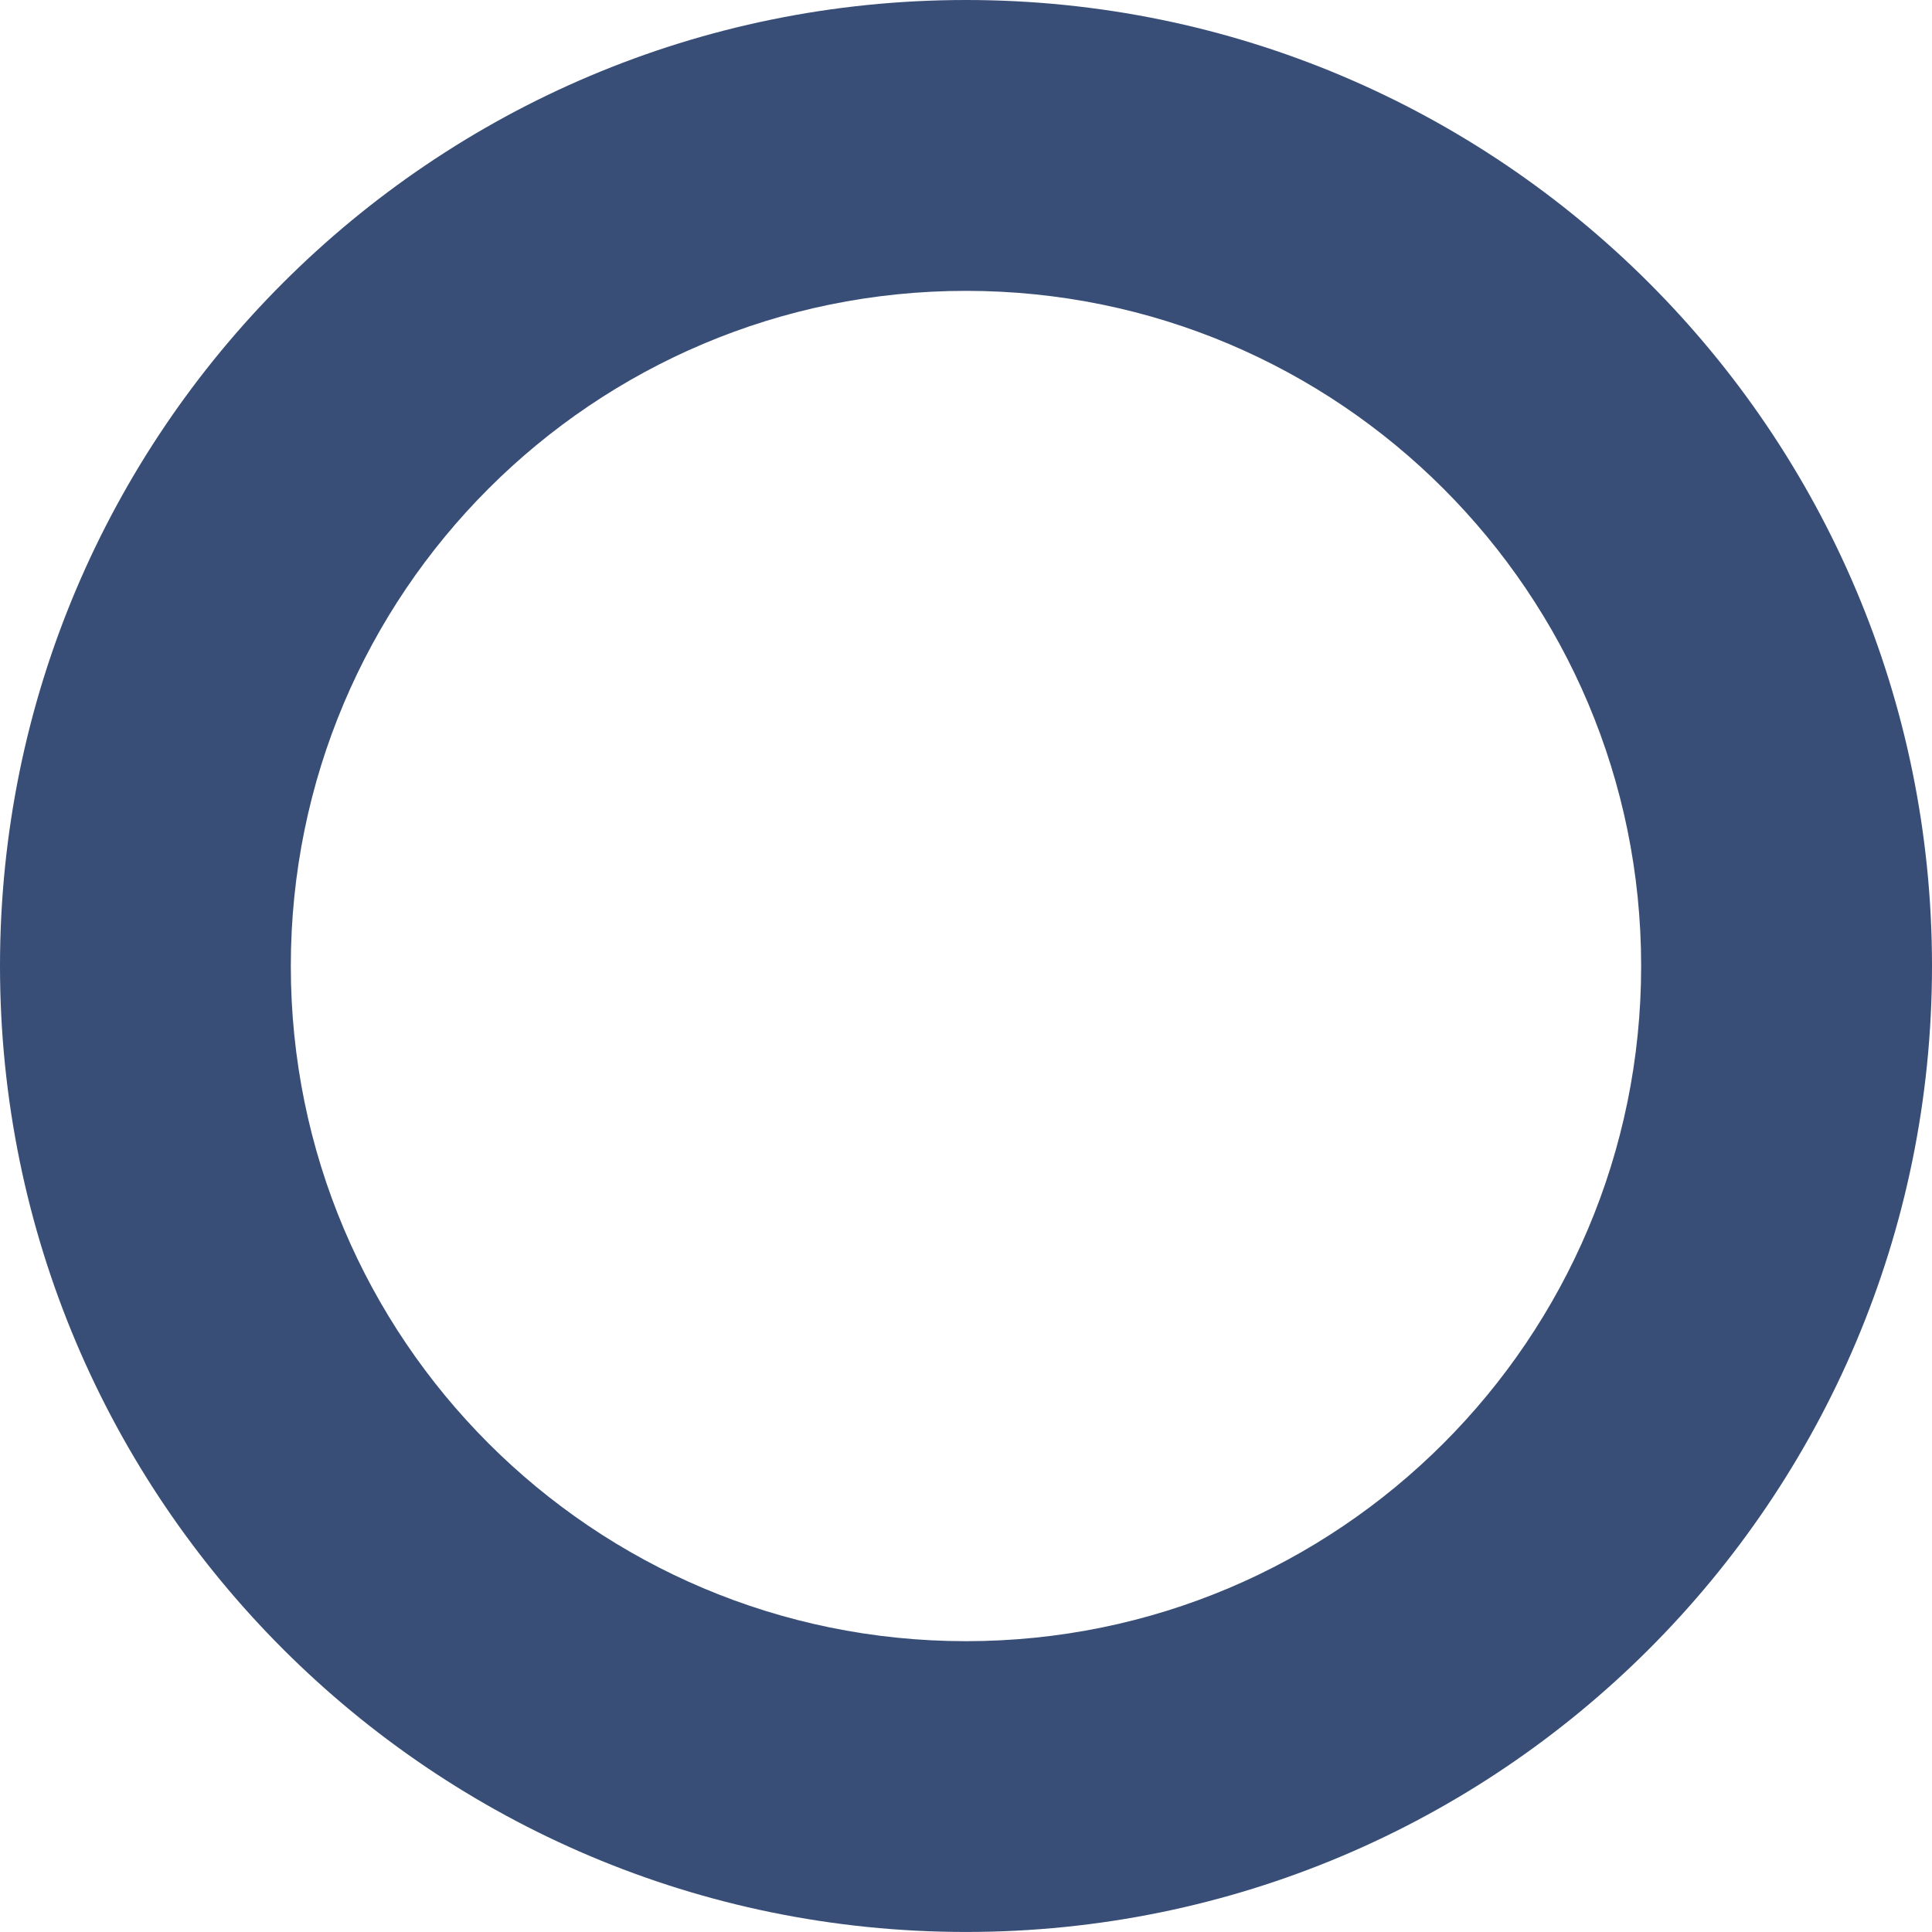 <?xml version="1.0" encoding="utf-8"?>
<!-- Generator: Adobe Illustrator 27.7.0, SVG Export Plug-In . SVG Version: 6.00 Build 0)  -->
<svg version="1.1" id="Layer_2" xmlns="http://www.w3.org/2000/svg" xmlns:xlink="http://www.w3.org/1999/xlink" x="0px" y="0px"
	 viewBox="0 0 499.05 499.05" style="enable-background:new 0 0 499.05 499.05;" xml:space="preserve">
<style type="text/css">
	.st0{fill:#EEEEEE;}
	.st1{fill:none;stroke:#FFFFFF;stroke-width:4;stroke-linecap:round;stroke-linejoin:round;stroke-miterlimit:10;}
	.st2{fill:#8BBEB2;}
	.st3{fill:#0D0630;}
	.st4{fill:#E6F9AF;}
	.st5{fill:none;stroke:#EEEEEE;stroke-miterlimit:10;}
	.st6{fill:#FFFFFF;}
	.st7{fill:none;stroke:#000000;stroke-miterlimit:10;}
	.st8{fill:none;stroke:#FFFFFF;stroke-width:3;stroke-linecap:round;stroke-linejoin:round;stroke-miterlimit:10;}
	.st9{fill:none;stroke:#EEEEEE;stroke-width:5;stroke-miterlimit:10;}
	.st10{fill:#8BBF44;}
	.st11{fill:#F6B41B;}
	.st12{fill:#F28026;}
	.st13{fill:#EC4033;}
	.st14{fill:#CA2C8B;}
	.st15{fill:#63499C;}
	.st16{fill:#0379BB;}
	.st17{fill:#C2B036;}
	.st18{fill:#E15C18;}
	.st19{fill:#E11C3E;}
	.st20{fill:#9F0333;}
	.st21{fill:#562886;}
	.st22{fill:#1E4093;}
	.st23{fill:#FB696A;}
	.st24{fill:none;stroke:#FB696A;stroke-miterlimit:10;}
	.st25{fill:#FFFFFF;stroke:#7D7D7D;stroke-miterlimit:10;}
	.st26{fill:#360FA1;stroke:#360FA1;stroke-miterlimit:10;}
	.st27{fill:#010101;}
	.st28{fill:#445964;}
	.st29{fill:#565859;}
	.st30{fill:#CBC8C2;}
	.st31{fill:#8F8E8B;}
	.st32{fill:#68A6FF;}
	.st33{fill:#4A87D5;}
	.st34{fill:#F8F9FB;}
	.st35{fill:#18314F;}
	.st36{fill:#384E77;}
	.st37{fill:#0D72B9;}
	.st38{fill:#282828;}
	.st39{fill:#2C2C2C;}
	.st40{fill:#2A2A2A;}
	.st41{fill:#2B2B2B;}
	.st42{fill:#127784;}
	.st43{fill:#10C0F1;}
	.st44{fill:#056A7F;}
	.st45{fill:#065A6A;}
	.st46{fill:#11696E;}
	.st47{fill:#097996;}
	.st48{fill:#115B5F;}
	.st49{fill:#0AACE6;}
	.st50{fill:#055C6D;}
	.st51{fill:#0699D6;}
	.st52{fill:#0592D0;}
	.st53{fill:#254F20;}
	.st54{fill:#08A5E2;}
	.st55{fill:#274F28;}
	.st56{fill:#0694D3;}
	.st57{fill:#0485C1;}
	.st58{fill:#6BDAEA;}
	.st59{fill:#41B1B0;}
	.st60{fill:#75E4F4;}
	.st61{fill:#11C3F3;}
	.st62{fill:#317B3F;}
	.st63{fill:#1FD3F9;}
	.st64{fill:#0EB6EA;}
	.st65{fill:#CCF8FB;}
	.st66{fill:#B3F5F5;}
	.st67{fill:#6AE2F5;}
	.st68{fill:#C8F8FA;}
	.st69{fill:#C6F7FA;}
	.st70{fill:#54B767;}
	.st71{fill:#CCF9F9;}
	.st72{fill:#308865;}
	.st73{fill:#3B995E;}
	.st74{fill:#71E5EA;}
	.st75{fill:#65DDF3;}
	.st76{fill:#B0F3F8;}
	.st77{fill:#379B8A;}
	.st78{fill:#43973F;}
	.st79{fill:#91F1F7;}
	.st80{fill:#D4F9FB;}
	.st81{fill:#CBF7FA;}
	.st82{fill:#2BB8D6;}
	.st83{fill:#D6FAFB;}
	.st84{fill:#16ADCA;}
	.st85{fill:#BBF5F9;}
	.st86{fill:#50CDE2;}
	.st87{fill:#7DE5F2;}
	.st88{fill:#137791;}
	.st89{fill:#1E3C1E;}
	.st90{fill:#79DFEE;}
	.st91{fill:#ABF2F8;}
	.st92{fill:#86E5F0;}
	.st93{fill:#40C3DE;}
	.st94{fill:#142815;}
	.st95{fill:#79EDE8;}
	.st96{fill:#C0F8FA;}
	.st97{fill:#0D6B89;}
	.st98{fill:#26C2EA;}
	.st99{fill:#15241C;}
	.st100{fill:#C4F8FA;}
	.st101{fill:#7EE3F0;}
	.st102{fill:#4CC5AB;}
	.st103{fill:#D6FBFC;}
	.st104{fill:#DDFCFC;}
	.st105{fill:#4FBE6F;}
	.st106{fill:#63F3F9;}
	.st107{fill:#55CFDC;}
	.st108{fill:#0AAEE7;}
	.st109{fill:#39A3AC;}
	.st110{fill:#47B062;}
	.st111{fill:#65E1F4;}
	.st112{fill:#C5F7FA;}
	.st113{fill:#81E5F2;}
	.st114{fill:#54C7D5;}
	.st115{fill:#338A57;}
	.st116{fill:#43DCF0;}
	.st117{fill:#C3F7F9;}
	.st118{fill:#8FE7F2;}
	.st119{fill:#D3FBF9;}
	.st120{fill:#64DCEE;}
	.st121{fill:#359B74;}
	.st122{fill:#CBFAFA;}
	.st123{fill:#D8FBFC;}
	.st124{fill:#63D0D8;}
	.st125{fill:#377E2A;}
	.st126{fill:#8AE8F0;}
	.st127{fill:#D4FAFB;}
	.st128{fill:#83E6F3;}
	.st129{fill:#2B761E;}
	.st130{fill:#77D9E3;}
	.st131{fill:#32B390;}
	.st132{fill:#D7FBFB;}
	.st133{fill:#2D7959;}
	.st134{fill:#55DBD7;}
	.st135{fill:#4CBD69;}
	.st136{fill:#52D29D;}
	.st137{fill:#D4FBFC;}
	.st138{fill:#52CAB4;}
	.st139{fill:#AAF3F7;}
	.st140{fill:#5CDCBD;}
	.st141{fill:#E0FBFD;}
	.st142{fill:#348B5D;}
	.st143{fill:#13C7F4;}
	.st144{fill:#287D7F;}
	.st145{fill:#7FF6F6;}
	.st146{fill:#C6FAFA;}
	.st147{fill:#41C1D3;}
	.st148{fill:#079EDC;}
	.st149{fill:#49B15A;}
	.st150{fill:#83E7F0;}
	.st151{fill:#99F4F5;}
	.st152{fill:#36A0A1;}
	.st153{fill:#25DCFB;}
	.st154{fill:#86F9F3;}
	.st155{fill:#3A8A44;}
	.st156{fill:#1F6C75;}
	.st157{fill:#44BCC3;}
	.st158{fill:#BDF7F8;}
	.st159{fill:#13CDF8;}
	.st160{fill:#357C44;}
	.st161{fill:#67D6E3;}
	.st162{fill:#32E5FB;}
	.st163{fill:#237376;}
	.st164{fill:#0FA7DB;}
	.st165{fill:#2A745A;}
	.st166{fill:#8EF3EC;}
	.st167{fill:#6DE2E6;}
	.st168{fill:#71D8E5;}
	.st169{fill:#2596A9;}
	.st170{fill:#2D9197;}
	.st171{fill:#295F1F;}
	.st172{fill:#12C8F5;}
	.st173{fill:#49B056;}
	.st174{fill:#3D8A3D;}
	.st175{fill:#1897C2;}
	.st176{fill:#419243;}
	.st177{fill:#47A142;}
	.st178{fill:#54CDAD;}
	.st179{fill:#44B383;}
	.st180{fill:#235637;}
	.st181{fill:#CEFAFB;}
	.st182{fill:#0E5874;}
	.st183{fill:#0EC1F4;}
	.st184{fill:#25A29A;}
	.st185{fill:#2DA5B0;}
	.st186{fill:#30A0A2;}
	.st187{fill:#2B6E49;}
	.st188{fill:#65C8B0;}
	.st189{fill:#8BDFC5;}
	.st190{fill:#10B2DF;}
	.st191{fill:#1A381A;}
	.st192{fill:#338858;}
	.st193{fill:#A3F2F5;}
	.st194{fill:#C8F9F9;}
	.st195{fill:#0E5169;}
	.st196{fill:#2E939E;}
	.st197{fill:#58C7A7;}
	.st198{fill:#83E6E0;}
	.st199{fill:#19626B;}
	.st200{fill:#368A4C;}
	.st201{fill:#ADF6F6;}
	.st202{fill:#79F5F8;}
	.st203{fill:#4EAD63;}
	.st204{fill:#82E4C0;}
	.st205{fill:#47AF98;}
	.st206{fill:#4CB77D;}
	.st207{fill:#B3F1F2;}
	.st208{fill:#0AA4DD;}
	.st209{fill:#459F3D;}
	.st210{fill:#327D4C;}
	.st211{fill:#6FD9E2;}
	.st212{fill:#3EA370;}
	.st213{fill:#46CB30;}
	.st214{fill:#A4EEDD;}
	.st215{fill:#459E43;}
	.st216{fill:#4CBFCB;}
	.st217{fill:#197B7E;}
	.st218{fill:#337A32;}
	.st219{fill:#26959C;}
	.st220{fill:#21ABBB;}
	.st221{fill:#1D3921;}
	.st222{fill:#B8F9F6;}
	.st223{fill:#4BC4CD;}
	.st224{fill:#1A6166;}
	.st225{fill:#4FCFDE;}
	.st226{fill:#1888AD;}
	.st227{fill:#5BCCAA;}
	.st228{fill:#22888B;}
	.st229{fill:#1AB8E6;}
	.st230{fill:#D8FCFC;}
	.st231{fill:#1F7C7D;}
	.st232{fill:#64D4C0;}
	.st233{fill:#2F6D24;}
	.st234{fill:#CDFCFD;}
	.st235{fill:#28A5B9;}
	.st236{fill:#16596A;}
	.st237{fill:#CFFAFA;}
	.st238{fill:#56D947;}
	.st239{fill:#57C181;}
	.st240{fill:#83EDC6;}
	.st241{fill:#7BE9E1;}
	.st242{fill:#37B0B9;}
	.st243{fill:#12BFEA;}
	.st244{fill:#4BAE58;}
	.st245{fill:#4AC2D1;}
	.st246{fill:#5ACA53;}
	.st247{fill:#6BDFCA;}
	.st248{fill:#1388AC;}
	.st249{fill:#16667A;}
	.st250{fill:#D2FBFA;}
	.st251{fill:#204D39;}
	.st252{fill:#5AD0C0;}
	.st253{fill:#32825D;}
	.st254{fill:#42B9C7;}
	.st255{fill:#41973C;}
	.st256{fill:#3F9134;}
	.st257{fill:#16D1FB;}
	.st258{fill:#E3FDFD;}
	.st259{fill:#55CBB9;}
	.st260{fill:#47BE99;}
	.st261{fill:#147DA1;}
	.st262{fill:#4CAE47;}
	.st263{fill:#0A5F87;}
	.st264{fill:#327535;}
	.st265{fill:#4BB683;}
	.st266{fill:#308723;}
	.st267{fill:#338964;}
	.st268{fill:#29A4BF;}
	.st269{fill:#329921;}
	.st270{fill:#57C19C;}
	.st271{fill:#0DBDF1;}
	.st272{fill:#23462B;}
	.st273{fill:#92E4ED;}
	.st274{fill:#23492D;}
	.st275{fill:#409830;}
	.st276{fill:#329B87;}
	.st277{fill:#40AA7E;}
	.st278{fill:#B3F9FA;}
	.st279{fill:#449B38;}
	.st280{fill:#50BE84;}
	.st281{fill:#51C6C3;}
	.st282{fill:#60DA69;}
	.st283{fill:#0A6B93;}
	.st284{fill:#296C50;}
	.st285{fill:#1D431B;}
	.st286{fill:#8CF2E7;}
	.st287{fill:#47B6A3;}
	.st288{fill:#48BC98;}
	.st289{fill:#0BB1EA;}
	.st290{fill:#30B4BB;}
	.st291{fill:#6AE87A;}
	.st292{fill:#429C3C;}
	.st293{fill:#1AB3DA;}
	.st294{fill:#57C9D7;}
	.st295{fill:#379662;}
	.st296{fill:#2B6821;}
	.st297{fill:#65DAAC;}
	.st298{fill:#2F7D56;}
	.st299{fill:#285732;}
	.st300{fill:#1C3124;}
	.st301{fill:#62D989;}
	.st302{fill:#44AE8F;}
	.st303{fill:#6DE88A;}
	.st304{fill:#1E7F92;}
	.st305{fill:#59CC60;}
	.st306{fill:#26ACAA;}
	.st307{fill:#52B157;}
	.st308{fill:#4DBB63;}
	.st309{fill:#2B6B3D;}
	.st310{fill:#72EDC1;}
	.st311{fill:#24571E;}
	.st312{fill:#132518;}
	.st313{fill:#2C9588;}
	.st314{fill:#119BB7;}
	.st315{fill:#78F4DC;}
	.st316{fill:#09A3DE;}
	.st317{fill:#87F3BB;}
	.st318{fill:#3FBF29;}
	.st319{fill:#0FA7CD;}
	.st320{fill:#128198;}
	.st321{fill:#3C812E;}
	.st322{fill:#12211B;}
	.st323{fill:#1F4722;}
	.st324{fill:#2F7225;}
	.st325{fill:#54C35E;}
	.st326{fill:#60EA62;}
	.st327{fill:#286E56;}
	.st328{fill:#35A093;}
	.st329{fill:#78E49B;}
	.st330{fill:#3D852F;}
	.st331{fill:#2C9D98;}
	.st332{fill:#3A9D6A;}
	.st333{fill:#32BCB0;}
	.st334{fill:#2EAEC2;}
	.st335{fill:#317443;}
	.st336{fill:#37A38E;}
	.st337{fill:#224B20;}
	.st338{fill:#316F26;}
	.st339{fill:#308C62;}
	.st340{fill:#1BB1CF;}
	.st341{fill:#0375A8;}
	.st342{fill:#2E7F54;}
	.st343{fill:#53C153;}
	.st344{fill:#7DF0BE;}
	.st345{fill:#255F23;}
	.st346{fill:#65EB6C;}
	.st347{fill:#13251C;}
	.st348{fill:#59CC5F;}
	.st349{fill:#86EEA8;}
	.st350{fill:#36A124;}
	.st351{fill:#286F25;}
	.st352{fill:#388530;}
	.st353{fill:#42EDFB;}
	.st354{fill:#50B64B;}
	.st355{fill:#19321E;}
	.st356{fill:#339147;}
	.st357{fill:#328733;}
	.st358{fill:#0799D2;}
	.st359{fill:#0694D0;}
	.st360{fill:#1C3C1C;}
	.st361{fill:#3ABA97;}
	.st362{fill:#429A35;}
	.st363{fill:#37A525;}
	.st364{fill:#1382A1;}
	.st365{fill:#0694D1;}
	.st366{fill:#16403D;}
	.st367{fill:#23561D;}
	.st368{fill:#3C9A33;}
	.st369{fill:#0BADE7;}
	.st370{fill:#6EE48A;}
	.st371{fill:#0481BA;}
	.st372{fill:#2B6122;}
	.st373{fill:#162B1C;}
	.st374{fill:#38862C;}
	.st375{fill:#3B882B;}
	.st376{fill:#2CD8ED;}
	.st377{fill:#078EC5;}
	.st378{fill:#0BA8E0;}
	.st379{fill:#25492D;}
	.st380{fill:#088AB8;}
	.st381{fill:#0691CC;}
	.st382{fill:#0476AB;}
	.st383{fill:#409436;}
	.st384{fill:#2F6B27;}
	.st385{fill:#037FBF;}
	.st386{fill:#162E18;}
	.st387{fill:#25522A;}
	.st388{fill:#469B73;}
	.st389{fill:#5DEBE0;}
	.st390{fill:#3DB728;}
	.st391{fill:#388A27;}
	.st392{fill:#42B753;}
	.st393{fill:#247D70;}
	.st394{fill:#3DA95A;}
	.st395{fill:#295931;}
	.st396{fill:#5CD561;}
	.st397{fill:#34ADA0;}
	.st398{fill:#4CB842;}
	.st399{fill:#1A3726;}
	.st400{fill:#98F6D8;}
	.st401{fill:#4ED296;}
	.st402{fill:#278877;}
	.st403{fill:#1ECBF1;}
	.st404{fill:#318240;}
	.st405{fill:#0E9FD1;}
	.st406{fill:#55DB44;}
	.st407{fill:#35B891;}
	.st408{fill:#43AE34;}
	.st409{fill:#2EB1B8;}
	.st410{fill:#51F3FF;}
	.st411{fill:#275420;}
	.st412{fill:#4BD134;}
	.st413{fill:#307B4C;}
	.st414{fill:#37A626;}
	.st415{fill:#328246;}
	.st416{fill:#368C5B;}
	.st417{fill:#2F7F52;}
	.st418{fill:#359A88;}
	.st419{fill:#3DCFC4;}
	.st420{fill:#1FD0F9;}
	.st421{fill:#36D8F8;}
	.st422{fill:#1D3B23;}
	.st423{fill:#1CBFEB;}
	.st424{fill:#11AADA;}
	.st425{fill:#88F3BD;}
	.st426{fill:#306E2A;}
	.st427{fill:#2B6621;}
	.st428{fill:#34772F;}
	.st429{fill:#6FD395;}
	.st430{fill:#12BEEF;}
	.st431{fill:#0EBAEF;}
	.st432{fill:#377D3A;}
	.st433{fill:#4CCBBF;}
	.st434{fill:#33752B;}
	.st435{fill:#0CA8DE;}
	.st436{fill:#036A98;}
	.st437{fill:#33753A;}
	.st438{fill:#159AC1;}
	.st439{fill:#2C6339;}
	.st440{fill:#6CEC8A;}
	.st441{fill:#14CDF9;}
	.st442{fill:#0692CD;}
	.st443{fill:#29714E;}
	.st444{fill:#25B0D0;}
	.st445{fill:#19A1C6;}
	.st446{fill:#2C821E;}
	.st447{fill:#244E29;}
	.st448{fill:#24AFD0;}
	.st449{fill:#068DCB;}
	.st450{fill:#0689C3;}
	.st451{fill:#0C97C8;}
	.st452{fill:#45A533;}
	.st453{fill:#37C9E9;}
	.st454{fill:#0D9BCD;}
	.st455{fill:#32864E;}
	.st456{fill:#15BCE9;}
	.st457{fill:#3A8135;}
	.st458{fill:#0FACDF;}
	.st459{fill:#49B680;}
	.st460{fill:#327339;}
	.st461{fill:#32B7D2;}
	.st462{fill:#0FA9DD;}
	.st463{fill:#4DB03E;}
	.st464{fill:#20432F;}
	.st465{fill:#09A2DA;}
	.st466{fill:#65E18B;}
	.st467{fill:#56DB4F;}
	.st468{fill:#079ED9;}
	.st469{fill:#297A6C;}
	.st470{fill:#0AA0D9;}
	.st471{fill:#068FCD;}
	.st472{fill:#74ED8F;}
	.st473{fill:#089FDB;}
	.st474{fill:#8DF0B2;}
	.st475{fill:#4BA945;}
	.st476{fill:#2E775C;}
	.st477{fill:#067FB1;}
	.st478{fill:#357A26;}
	.st479{fill:#24807E;}
	.st480{fill:#339A85;}
	.st481{fill:#068DCA;}
	.st482{fill:#50CA90;}
	.st483{fill:#1192BB;}
	.st484{fill:#3FBFD5;}
	.st485{fill:#428E35;}
	.st486{fill:#203C1D;}
	.st487{fill:#2D6438;}
	.st488{fill:#459B3F;}
	.st489{fill:#037AB7;}
	.st490{fill:#47AE39;}
	.st491{fill:#0B88B6;}
	.st492{fill:#376F2F;}
	.st493{fill:#2E7942;}
	.st494{fill:#79EE98;}
	.st495{fill:#27DEFD;}
	.st496{fill:#15CAF7;}
	.st497{fill:#1F4A3A;}
	.st498{fill:#0484C2;}
	.st499{fill:#1D4334;}
	.st500{fill:#0881B1;}
	.st501{fill:#4DC7DA;}
	.st502{fill:#51CEA0;}
	.st503{fill:#0F3138;}
	.st504{fill:#34956C;}
	.st505{fill:#295C36;}
	.st506{fill:#0C9DD5;}
	.st507{fill:#0477AC;}
	.st508{fill:#1C2F1B;}
	.st509{fill:#54BB50;}
	.st510{fill:#48BF3B;}
	.st511{fill:#0FC0F3;}
	.st512{fill:#5CCDDD;}
	.st513{fill:#398D51;}
	.st514{fill:#36A7A4;}
	.st515{fill:#3C8C51;}
	.st516{fill:#243E21;}
	.st517{fill:#5ED0A4;}
	.st518{fill:#214731;}
	.st519{fill:#5CDA5B;}
	.st520{fill:#6CD5E3;}
	.st521{fill:#449845;}
	.st522{fill:#51B649;}
	.st523{fill:#51B842;}
	.st524{fill:#26DAF5;}
	.st525{fill:#7BDCE8;}
	.st526{fill:#2B7856;}
	.st527{fill:#0890C6;}
	.st528{fill:#22C0EA;}
	.st529{fill:#203E27;}
	.st530{fill:#306836;}
	.st531{fill:#3BAA89;}
	.st532{fill:#0690CC;}
	.st533{fill:#026492;}
	.st534{fill:#56BB5F;}
	.st535{fill:#3E883D;}
	.st536{fill:#50B751;}
	.st537{fill:#47C3CB;}
	.st538{fill:#389565;}
	.st539{fill:#328C25;}
	.st540{fill:#419341;}
	.st541{fill:#30CEF3;}
	.st542{fill:#419643;}
	.st543{fill:#074F71;}
	.st544{fill:#48A946;}
	.st545{fill:#162D21;}
	.st546{fill:#189DC2;}
	.st547{fill:#3DAD9A;}
	.st548{fill:#1FA7C8;}
	.st549{fill:#41D6F4;}
	.st550{fill:#08A2DD;}
	.st551{fill:#42F0FC;}
	.st552{fill:#10B0E5;}
	.st553{fill:#399F6C;}
	.st554{fill:#0889B9;}
	.st555{fill:#53DBF4;}
	.st556{fill:#0BABE3;}
	.st557{fill:#6ED081;}
	.st558{fill:#254F34;}
	.st559{fill:#068BC5;}
	.st560{fill:#66CC80;}
	.st561{fill:#3DA370;}
	.st562{fill:#34884B;}
	.st563{fill:#265334;}
	.st564{fill:#5CC65D;}
	.st565{fill:#224129;}
	.st566{fill:#067597;}
	.st567{fill:#AEF8D8;}
	.st568{fill:#7ADBA5;}
	.st569{fill:#40AA71;}
	.st570{fill:#2C6E3D;}
	.st571{fill:#0887C0;}
	.st572{fill:#59C766;}
	.st573{fill:#3AA683;}
	.st574{fill:#3D8437;}
	.st575{fill:#4DC176;}
	.st576{fill:#89E2C4;}
	.st577{fill:#49B36D;}
	.st578{fill:#2DDFF9;}
	.st579{fill:#64DFF3;}
	.st580{fill:#43C989;}
	.st581{fill:#60D260;}
	.st582{fill:#54C84C;}
	.st583{fill:#64CDAE;}
	.st584{fill:#73E196;}
	.st585{fill:#4DC37F;}
	.st586{fill:#357939;}
	.st587{fill:#36966D;}
	.st588{fill:#51C161;}
	.st589{fill:#4EC068;}
	.st590{fill:#56CC70;}
	.st591{fill:#55D6E7;}
	.st592{fill:#22C4EF;}
	.st593{fill:#284D29;}
	.st594{fill:#2B5830;}
	.st595{fill:#2E6E3A;}
	.st596{fill:#40BC2F;}
	.st597{fill:#52B34E;}
	.st598{fill:#379969;}
	.st599{fill:#41B62F;}
	.st600{fill:#48C765;}
	.st601{fill:#AEF9F1;}
	.st602{fill:#49A13F;}
	.st603{fill:#4CB350;}
	.st604{fill:#4BCA42;}
	.st605{fill:#29D8F9;}
	.st606{fill:#49A849;}
	.st607{fill:#42E4F3;}
	.st608{fill:#0AA1D8;}
	.st609{fill:#59CE71;}
	.st610{fill:#397B35;}
	.st611{fill:#39A174;}
	.st612{fill:#0A9FD5;}
	.st613{fill:#359566;}
	.st614{fill:#264B2C;}
	.st615{fill:#3FA955;}
	.st616{fill:#0588C1;}
	.st617{fill:#264829;}
	.st618{fill:#292929;}
	.st619{fill:#0EB8EC;}
	.st620{fill:#1BCDF7;}
	.st621{fill:#306934;}
	.st622{fill:#1BB9E5;}
	.st623{fill:#4ABC8D;}
	.st624{fill:#2F8724;}
	.st625{fill:#0BA3DD;}
	.st626{fill:#95EDD3;}
	.st627{fill:#52C768;}
	.st628{fill:#3DB52E;}
	.st629{fill:#098FC1;}
	.st630{fill:#5CD46B;}
	.st631{fill:#3CAC93;}
	.st632{fill:#1CD5F3;}
	.st633{fill:#3DC192;}
	.st634{fill:#46ECF4;}
	.st635{fill:#326C34;}
	.st636{fill:#2A663C;}
	.st637{fill:#0472A2;}
	.st638{fill:#1B2D20;}
	.st639{fill:#369460;}
	.st640{fill:#088AB9;}
	.st641{fill:#4EDFE7;}
	.st642{fill:#25492C;}
	.st643{fill:#328752;}
	.st644{fill:#0897CE;}
	.st645{fill:#57BD54;}
	.st646{fill:#A2F8FB;}
	.st647{fill:#367138;}
	.st648{fill:#0A98D2;}
	.st649{fill:#04616F;}
	.st650{fill:#255133;}
	.st651{fill:#0EB2E6;}
	.st652{fill:#379D72;}
	.st653{fill:#52B24B;}
	.st654{fill:#0887B8;}
	.st655{fill:#10B9EB;}
	.st656{fill:#0FBCEF;}
	.st657{fill:#2C5E32;}
	.st658{fill:#90ECB1;}
	.st659{fill:#3A8139;}
	.st660{fill:#2D6133;}
	.st661{fill:#0889BD;}
	.st662{fill:#2F6936;}
	.st663{fill:#2D5E31;}
	.st664{fill:#BDFBFC;}
	.st665{fill:#5AB457;}
	.st666{fill:#11B6E7;}
	.st667{fill:#9FF9FB;}
	.st668{fill:#5DC973;}
	.st669{fill:#51C361;}
	.st670{fill:#3A843C;}
	.st671{fill:#2C7B3B;}
	.st672{fill:#5FD9A2;}
	.st673{fill:#339063;}
	.st674{fill:#6CC888;}
	.st675{fill:#2C5A2F;}
	.st676{fill:#60D771;}
	.st677{fill:#2FDEFA;}
	.st678{fill:#3DECFD;}
	.st679{fill:#A3EFD8;}
	.st680{fill:#2F6634;}
	.st681{fill:#2B6135;}
	.st682{fill:#48C64C;}
	.st683{fill:#34D4F2;}
	.st684{fill:#1AB6E0;}
	.st685{fill:#53CD7C;}
	.st686{fill:#203824;}
	.st687{fill:#55D153;}
	.st688{fill:#0795D0;}
	.st689{fill:#31854E;}
	.st690{fill:#8DF4BA;}
	.st691{fill:#306A36;}
	.st692{fill:#409D53;}
	.st693{fill:#61E7B3;}
	.st694{fill:#5DD675;}
	.st695{fill:#4AAC5B;}
	.st696{fill:#2F7D2B;}
	.st697{fill:#42C78D;}
	.st698{fill:#BDF7EF;}
	.st699{fill:#2C5D31;}
	.st700{fill:#72DD7A;}
	.st701{fill:#5FBF75;}
	.st702{fill:#213A26;}
	.st703{fill:#19CBF7;}
	.st704{fill:#5BE1A0;}
	.st705{fill:#3F903F;}
	.st706{fill:#1F3523;}
	.st707{fill:#0BACE4;}
	.st708{fill:#13ADDF;}
	.st709{fill:#5CDA85;}
	.st710{fill:#044D55;}
	.st711{fill:#13C4F4;}
	.st712{fill:#357336;}
	.st713{fill:#5ED267;}
	.st714{fill:#4FC164;}
	.st715{fill:#6CD67C;}
	.st716{fill:#09A1D9;}
	.st717{fill:#2D2D2D;}
	.st718{fill:#0DACE0;}
	.st719{fill:#A2F0E7;}
	.st720{fill:#4DB758;}
	.st721{fill:#295731;}
	.st722{fill:#054859;}
	.st723{fill:#213D27;}
	.st724{fill:#65DC82;}
	.st725{fill:#24492C;}
	.st726{fill:#38C3DC;}
	.st727{fill:#0680AD;}
	.st728{fill:#0798D2;}
	.st729{fill:#0AAEE8;}
	.st730{fill:#12C6F6;}
	.st731{fill:#0785B9;}
	.st732{fill:#48BE42;}
	.st733{fill:#1D1D1D;}
	.st734{fill:#0EB1E5;}
	.st735{fill:#59CE76;}
	.st736{fill:#1F4E18;}
	.st737{fill:#4AB057;}
	.st738{fill:#3DA980;}
	.st739{fill:#02699D;}
	.st740{fill:#5FD67C;}
	.st741{fill:#307C49;}
	.st742{fill:#5EE9B9;}
	.st743{fill:#43953B;}
	.st744{fill:#0D9ACD;}
	.st745{fill:#47A84F;}
	.st746{fill:#172F1B;}
	.st747{fill:#181818;}
	.st748{fill:#2F753D;}
	.st749{fill:#1D2E20;}
	.st750{fill:#04494B;}
	.st751{fill:#B0F5F3;}
	.st752{fill:#089AD4;}
	.st753{fill:#0DB6EC;}
	.st754{fill:#53C869;}
	.st755{fill:#306735;}
	.st756{fill:#6FEDBF;}
	.st757{fill:#378748;}
	.st758{fill:#1BD3FA;}
	.st759{fill:#306734;}
	.st760{fill:#439B4B;}
	.st761{fill:#15A8CF;}
	.st762{fill:#48A949;}
	.st763{fill:#5FC86B;}
	.st764{fill:#90F0C6;}
	.st765{fill:#4CB04D;}
	.st766{fill:#055E8D;}
	.st767{fill:#2B5931;}
	.st768{fill:#19CEF8;}
	.st769{fill:#2B6D3E;}
	.st770{fill:#0FC5F5;}
	.st771{fill:#32703A;}
	.st772{fill:#8EF5CE;}
	.st773{fill:#398B48;}
	.st774{fill:#34E5FA;}
	.st775{fill:#60E0B2;}
	.st776{fill:#8FF5D2;}
	.st777{fill:#244729;}
	.st778{fill:#43C4CE;}
	.st779{fill:#0999D0;}
	.st780{fill:#8AECC8;}
	.st781{fill:#66CE7A;}
	.st782{fill:#254A2D;}
	.st783{fill:#067BAA;}
	.st784{fill:#42974E;}
	.st785{fill:#223F28;}
	.st786{fill:#4EC372;}
	.st787{fill:#49B45B;}
	.st788{fill:#62DCC4;}
	.st789{fill:#3E8B47;}
	.st790{fill:#B4F7D9;}
	.st791{fill:#36992A;}
	.st792{fill:#0378B5;}
	.st793{fill:#459C3E;}
	.st794{fill:#1A3C16;}
	.st795{fill:#45C532;}
	.st796{fill:#254D2E;}
	.st797{fill:#29661F;}
	.st798{fill:#5FE19A;}
	.st799{fill:#B4F9EC;}
	.st800{fill:#93F0D2;}
	.st801{fill:#24462B;}
	.st802{fill:#50BC55;}
	.st803{fill:#0BB3EB;}
	.st804{fill:#40B52E;}
	.st805{fill:#2A693B;}
	.st806{fill:#054D56;}
	.st807{fill:#56D495;}
	.st808{fill:#65E166;}
	.st809{fill:#43B534;}
	.st810{fill:#0899D1;}
	.st811{fill:#51C461;}
	.st812{fill:#357334;}
	.st813{fill:#357929;}
	.st814{fill:#33D3EA;}
	.st815{fill:#09A3DC;}
	.st816{fill:#0CAFE6;}
	.st817{fill:#1A2D1F;}
	.st818{fill:#2E5A2B;}
	.st819{fill:#068FC9;}
	.st820{fill:#0582B9;}
	.st821{fill:#4CAD45;}
	.st822{fill:#338042;}
	.st823{fill:#6CE48E;}
	.st824{fill:#45C330;}
	.st825{fill:#2A7626;}
	.st826{fill:#12A1CB;}
	.st827{fill:#39752F;}
	.st828{fill:#068DC7;}
	.st829{fill:#79F0EF;}
	.st830{fill:#23432A;}
	.st831{fill:#1C92A3;}
	.st832{fill:#79E386;}
	.st833{fill:#1B2F1D;}
	.st834{fill:#0E1A10;}
	.st835{fill:#08A1DC;}
	.st836{fill:#244121;}
	.st837{fill:#306E3A;}
	.st838{fill:#0EC0F2;}
	.st839{fill:#3DA32E;}
	.st840{fill:#39A22B;}
	.st841{fill:#205E39;}
	.st842{fill:#21C5F0;}
	.st843{fill:#5DD658;}
	.st844{fill:#0379B1;}
	.st845{fill:#37A324;}
	.st846{fill:#3EB460;}
	.st847{fill:#0A99D1;}
	.st848{fill:#2E2E2E;}
	.st849{fill:#0989B9;}
	.st850{fill:#068CC6;}
	.st851{fill:#4CAD3F;}
	.st852{fill:#24451E;}
	.st853{fill:#41AE2D;}
	.st854{fill:#2D5D22;}
	.st855{fill:#51C341;}
	.st856{fill:#02628F;}
	.st857{fill:#22541A;}
	.st858{fill:#42B42C;}
	.st859{fill:#7EE398;}
	.st860{fill:#183515;}
	.st861{fill:#077AA0;}
	.st862{fill:#122412;}
	.st863{fill:#24522B;}
	.st864{fill:#2A7B1D;}
	.st865{fill:#21541B;}
	.st866{fill:#223C1C;}
	.st867{fill:#1B3F16;}
	.st868{fill:#036694;}
	.st869{fill:#23521C;}
	.st870{fill:#319421;}
	.st871{fill:#3AAF26;}
	.st872{fill:#2F7E4C;}
	.st873{fill:#2C751F;}
	.st874{fill:#04697D;}
	.st875{fill:#1D4217;}
	.st876{fill:#6CDF79;}
	.st877{fill:#4ABA3A;}
	.st878{fill:#089CD7;}
	.st879{fill:#51C8A7;}
	.st880{fill:#1A3B16;}
	.st881{fill:#089BD6;}
	.st882{fill:#45C2A8;}
	.st883{fill:#266B1A;}
	.st884{fill:#4DBF3F;}
	.st885{fill:#0479AE;}
	.st886{fill:#1B3F17;}
	.st887{fill:#307B22;}
	.st888{fill:#162B14;}
	.st889{fill:#46C357;}
	.st890{fill:#47B933;}
	.st891{fill:#0EC1F3;}
	.st892{fill:#28711B;}
	.st893{fill:#26681B;}
	.st894{fill:#04575D;}
	.st895{fill:#1D4118;}
	.st896{fill:#1C4117;}
	.st897{fill:#215619;}
	.st898{fill:#173314;}
	.st899{fill:#0C1510;}
	.st900{fill:#1FD9FA;}
	.st901{fill:#6CEDA6;}
	.st902{fill:#264E2E;}
	.st903{fill:#079AD4;}
	.st904{fill:#24631A;}
	.st905{fill:#05718C;}
	.st906{fill:#ADF8F3;}
	.st907{fill:#359228;}
	.st908{fill:#0588C2;}
	.st909{fill:#0683BA;}
	.st910{fill:#068FCA;}
	.st911{fill:#0585BD;}
	.st912{fill:#0270A7;}
	.st913{fill:#015987;}
	.st914{fill:#016297;}
	.st915{fill:#16241A;}
	.st916{fill:#3FA22C;}
	.st917{fill:#0688BE;}
	.st918{fill:#5DEAC4;}
	.st919{fill:#4EC23E;}
	.st920{fill:#015489;}
	.st921{fill:#046272;}
	.st922{fill:#55D179;}
	.st923{fill:#004B7D;}
	.st924{fill:#054C59;}
	.st925{fill:#026DA3;}
	.st926{fill:#003D6E;}
	.st927{fill:#193615;}
	.st928{fill:#358927;}
	.st929{fill:#25631B;}
	.st930{fill:#1C2F22;}
	.st931{fill:#3CB091;}
	.st932{fill:#255437;}
	.st933{fill:#359624;}
	.st934{fill:#28721B;}
	.st935{fill:#024E4B;}
	.st936{fill:#0479AF;}
	.st937{fill:#223F29;}
	.st938{fill:#55C34E;}
	.st939{fill:#0897D0;}
	.st940{fill:#225A19;}
	.st941{fill:#2F8E1F;}
	.st942{fill:#01578B;}
	.st943{fill:#14221B;}
	.st944{fill:#016295;}
	.st945{fill:#57DB8F;}
	.st946{fill:#057FB5;}
	.st947{fill:#1D4717;}
	.st948{fill:#3E8636;}
	.st949{fill:#026AA0;}
	.st950{fill:#0376AD;}
	.st951{fill:#2A6F1D;}
	.st952{fill:#83E6DA;}
	.st953{fill:#078FC9;}
	.st954{fill:#14B9E7;}
	.st955{fill:#046C84;}
	.st956{fill:#046D86;}
	.st957{fill:#59D78D;}
	.st958{fill:#2E871F;}
	.st959{fill:#1D4418;}
	.st960{fill:#0371A4;}
	.st961{fill:#036695;}
	.st962{fill:#0274AC;}
	.st963{fill:#004172;}
	.st964{fill:#326228;}
	.st965{fill:#015887;}
	.st966{fill:#51E7DC;}
	.st967{fill:#48A641;}
	.st968{fill:#3FB52A;}
	.st969{fill:#4AA338;}
	.st970{fill:#00396A;}
	.st971{fill:#48BB33;}
	.st972{fill:#49A24A;}
	.st973{fill:#3AA027;}
	.st974{fill:#386D2A;}
	.st975{fill:#469635;}
	.st976{fill:#46A332;}
	.st977{fill:#098EBE;}
	.st978{fill:#4DB13A;}
	.st979{fill:#26451E;}
	.st980{fill:#2D841F;}
	.st981{fill:#014F7E;}
	.st982{fill:#356D27;}
	.st983{fill:#4DB13F;}
	.st984{fill:#387B33;}
	.st985{fill:#23451D;}
	.st986{fill:#40982E;}
	.st987{fill:#43A42F;}
	.st988{fill:#044949;}
	.st989{fill:#379426;}
	.st990{fill:#3F8D2F;}
	.st991{fill:#50B33E;}
	.st992{fill:#4BA639;}
	.st993{fill:#4DAB46;}
	.st994{fill:#10B1DC;}
	.st995{fill:#55BC47;}
	.st996{fill:#72E2B1;}
	.st997{fill:#045B64;}
	.st998{fill:#285430;}
	.st999{fill:#62EBCD;}
	.st1000{fill:#51B63E;}
	.st1001{fill:#4EAD3B;}
	.st1002{fill:#1E411B;}
	.st1003{fill:#449A32;}
	.st1004{fill:#52BD43;}
	.st1005{fill:#22412A;}
	.st1006{fill:#034C4A;}
	.st1007{fill:#60C561;}
	.st1008{fill:#047FB7;}
	.st1009{fill:#346127;}
	.st1010{fill:#15B3DE;}
	.st1011{fill:#3D7B2D;}
	.st1012{fill:#348C23;}
	.st1013{fill:#27491F;}
	.st1014{fill:#20331D;}
	.st1015{fill:#52B558;}
	.st1016{fill:#294C20;}
	.st1017{fill:#51B53F;}
	.st1018{fill:#24451F;}
	.st1019{fill:#326026;}
	.st1020{fill:#4FC041;}
	.st1021{fill:#5EC05E;}
	.st1022{fill:#2C4D22;}
	.st1023{fill:#2A6423;}
	.st1024{fill:#305825;}
	.st1025{fill:#0584BC;}
	.st1026{fill:#418935;}
	.st1027{fill:#336526;}
	.st1028{fill:#62D75B;}
	.st1029{fill:#274420;}
	.st1030{fill:#253D1F;}
	.st1031{fill:#0A96CB;}
	.st1032{fill:#264020;}
	.st1033{fill:#0378AF;}
	.st1034{fill:#429958;}
	.st1035{fill:#254121;}
	.st1036{fill:#294520;}
	.st1037{fill:#51AE44;}
	.st1038{fill:#05708D;}
	.st1039{fill:#5DD18C;}
	.st1040{fill:#51B440;}
	.st1041{fill:#2E5223;}
	.st1042{fill:#4CA24D;}
	.st1043{fill:#4FAD3C;}
	.st1044{fill:#2F6535;}
	.st1045{fill:#02689A;}
	.st1046{fill:#325F26;}
	.st1047{fill:#0A98CD;}
	.st1048{fill:#55BD71;}
	.st1049{fill:#02699C;}
	.st1050{fill:#75E0A5;}
	.st1051{fill:#28512F;}
	.st1052{fill:#014675;}
	.st1053{fill:#56DC9B;}
	.st1054{fill:#3D902B;}
	.st1055{fill:#40862E;}
	.st1056{fill:#7CE1A3;}
	.st1057{fill:#10AEDD;}
	.st1058{fill:#53BF41;}
	.st1059{fill:#387739;}
	.st1060{fill:#68CF9D;}
	.st1061{fill:#42972F;}
	.st1062{fill:#469E34;}
	.st1063{fill:#047EB6;}
	.st1064{fill:#8BEBA6;}
	.st1065{fill:#4AA335;}
	.st1066{fill:#4BA54B;}
	.st1067{fill:#439230;}
	.st1068{fill:#26401F;}
	.st1069{fill:#47A833;}
	.st1070{fill:#0F92B6;}
	.st1071{fill:#016499;}
	.st1072{fill:#02699E;}
	.st1073{fill:#5EC880;}
	.st1074{fill:#47A133;}
	.st1075{fill:#4DCAAA;}
	.st1076{fill:#294820;}
	.st1077{fill:#4EB53B;}
	.st1078{fill:#3C772C;}
	.st1079{fill:#55C743;}
	.st1080{fill:#4AA537;}
	.st1081{fill:#0785BA;}
	.st1082{fill:#338336;}
	.st1083{fill:#25471E;}
	.st1084{fill:#172B18;}
	.st1085{fill:#49A451;}
	.st1086{fill:#015988;}
	.st1087{fill:#4DAC39;}
	.st1088{fill:#0585BE;}
	.st1089{fill:#23391E;}
	.st1090{fill:#233F1C;}
	.st1091{fill:#3F8E2F;}
	.st1092{fill:#48A141;}
	.st1093{fill:#5FE6E4;}
	.st1094{fill:#52C29D;}
	.st1095{fill:#338B5B;}
	.st1096{fill:#1A2B18;}
	.st1097{fill:#026C9F;}
	.st1098{fill:#294D24;}
	.st1099{fill:#0377AD;}
	.st1100{fill:#49A33A;}
	.st1101{fill:#0374A9;}
	.st1102{fill:#076A7C;}
	.st1103{fill:#0379B0;}
	.st1104{fill:#068EC7;}
	.st1105{fill:#026CA0;}
	.st1106{fill:#015E8F;}
	.st1107{fill:#287B5A;}
	.st1108{fill:#015B8B;}
	.st1109{fill:#316732;}
	.st1110{fill:#258A91;}
	.st1111{fill:#014E7C;}
	.st1112{fill:#026191;}
	.st1113{fill:#047DB3;}
	.st1114{fill:#0681B5;}
	.st1115{fill:#036F9D;}
	.st1116{fill:#054E56;}
	.st1117{fill:#07393C;}
	.st1118{fill:#747579;}
	.st1119{clip-path:url(#SVGID_00000163782915920770443130000007625672357439500195_);fill:#EEEEEE;}
	.st1120{opacity:0.8;clip-path:url(#SVGID_00000163782915920770443130000007625672357439500195_);fill:#00281E;}
	.st1121{fill:#066AC9;}
	.st1122{fill:#F3705A;}
	.st1123{fill:#FFD05B;}
	.st1124{fill:none;stroke:#D9D9D9;stroke-width:2;stroke-miterlimit:10;}
	.st1125{fill:#FD7E14;}
	.st1126{fill:#E6F0F9;}
	.st1127{fill:#0CBC87;}
	.st1128{fill:none;stroke:#384E77;stroke-width:3;stroke-linecap:round;stroke-linejoin:round;stroke-miterlimit:10;}
	.st1129{fill:#F7C300;}
	.st1130{fill:none;stroke:#747579;stroke-miterlimit:10;}
	.st1131{fill:#CBE9F9;}
	.st1132{fill:none;stroke:#066AC9;stroke-width:2;stroke-linecap:round;stroke-linejoin:round;stroke-miterlimit:10;}
	.st1133{clip-path:url(#SVGID_00000052791649645675974800000013092847529158500501_);fill:#EEEEEE;}
	.st1134{opacity:0.8;clip-path:url(#SVGID_00000052791649645675974800000013092847529158500501_);fill:#00281E;}
	.st1135{fill:none;stroke:#E6F9AF;stroke-width:3;stroke-linecap:round;stroke-linejoin:round;stroke-miterlimit:10;}
</style>
<path class="st36" d="M499.05,249.52c0,137.81-111.72,249.52-249.52,249.52S0,387.33,0,249.52S111.72,0,249.52,0
	S499.05,111.72,499.05,249.52z M249.52,75.13c-96.32,0-174.4,78.08-174.4,174.4s78.08,174.4,174.4,174.4s174.4-78.08,174.4-174.4
	S345.84,75.13,249.52,75.13z"/>
</svg>
